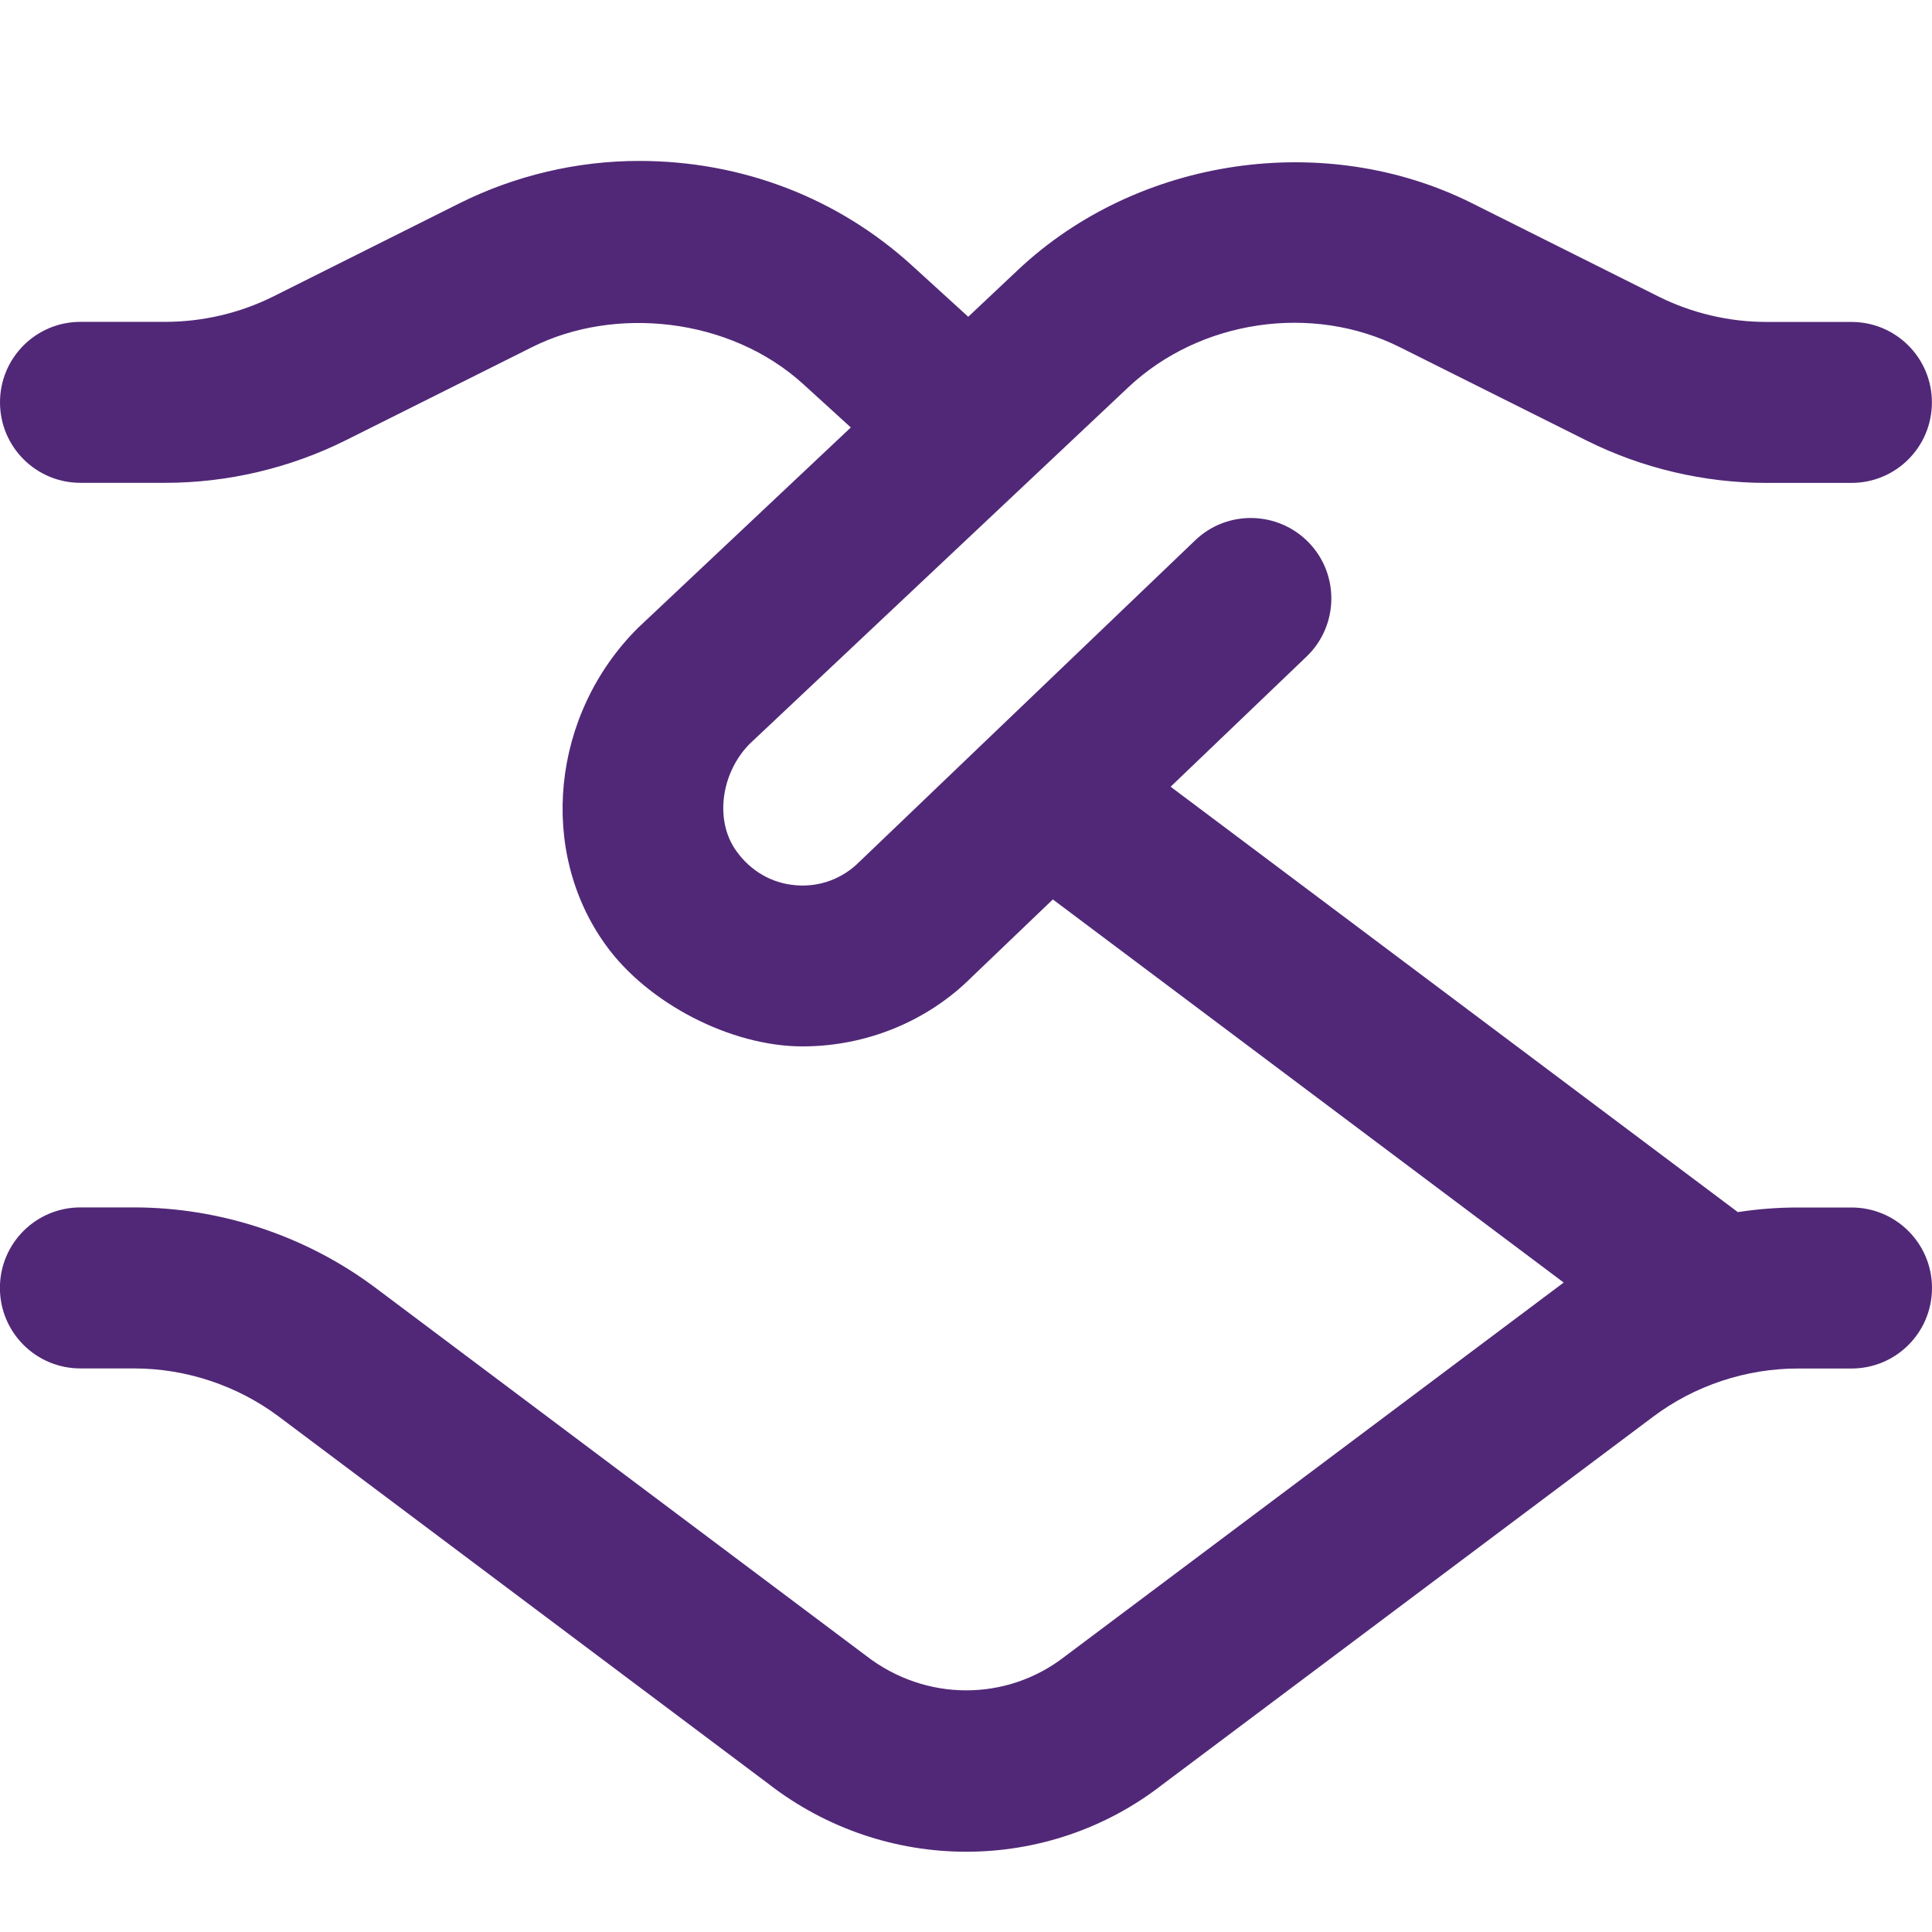 <svg width="44" height="44" viewBox="0 0 44 44" fill="none" xmlns="http://www.w3.org/2000/svg">
<g clip-path="url(#clip0_62_408)">
<path d="M42.167 27.5H40.944C40.486 27.5 40.031 27.535 39.578 27.605L26.66 17.917L29.755 14.954C30.486 14.254 30.512 13.092 29.812 12.362C29.11 11.631 27.947 11.607 27.22 12.305L19.569 19.63C19.188 20.011 18.669 20.207 18.124 20.161C17.578 20.117 17.098 19.84 16.77 19.382C16.267 18.685 16.421 17.595 17.078 16.936L25.7 8.817C27.333 7.282 29.887 6.906 31.885 7.909L36.131 10.032C37.396 10.665 38.815 10.998 40.229 10.998H42.165C43.179 10.998 43.998 10.179 43.998 9.165C43.998 8.151 43.179 7.332 42.165 7.332H40.229C39.38 7.332 38.528 7.132 37.769 6.752L33.526 4.629C30.182 2.955 25.912 3.577 23.184 6.147L22.051 7.214L20.768 6.045C19.083 4.51 16.901 3.665 14.553 3.665C13.139 3.665 11.73 3.999 10.47 4.627L6.228 6.75C5.467 7.13 4.614 7.33 3.766 7.33H1.833C0.82 7.33 2.27895e-06 8.149 2.27895e-06 9.163C2.27895e-06 10.177 0.82 10.996 1.833 10.996H3.769C5.183 10.996 6.602 10.661 7.869 10.03L12.115 7.907C13.988 6.965 16.621 7.22 18.3 8.754L19.377 9.735L14.525 14.304C12.558 16.269 12.245 19.377 13.796 21.523C14.749 22.849 16.643 23.831 18.276 23.831C19.73 23.831 21.125 23.259 22.134 22.249L23.978 20.484L35.612 29.209C35.556 29.249 24.25 37.726 24.25 37.726C22.924 38.757 21.074 38.757 19.721 37.706L8.554 29.331C6.979 28.149 5.025 27.498 3.054 27.498H1.831C0.818 27.498 -0.002 28.318 -0.002 29.331C-0.002 30.345 0.818 31.165 1.831 31.165H3.054C4.237 31.165 5.408 31.555 6.354 32.265L17.495 40.621C18.825 41.655 20.418 42.172 22.007 42.172C23.588 42.172 25.166 41.661 26.475 40.641L37.646 32.267C38.59 31.557 39.761 31.167 40.944 31.167H42.167C43.181 31.167 44 30.347 44 29.333C44 28.32 43.181 27.5 42.167 27.5Z" fill="#512877"/>
</g>
<defs>
<clipPath id="clip0_62_408">
<rect width="44" height="44" fill="white"/>
</clipPath>
</defs>
</svg>
